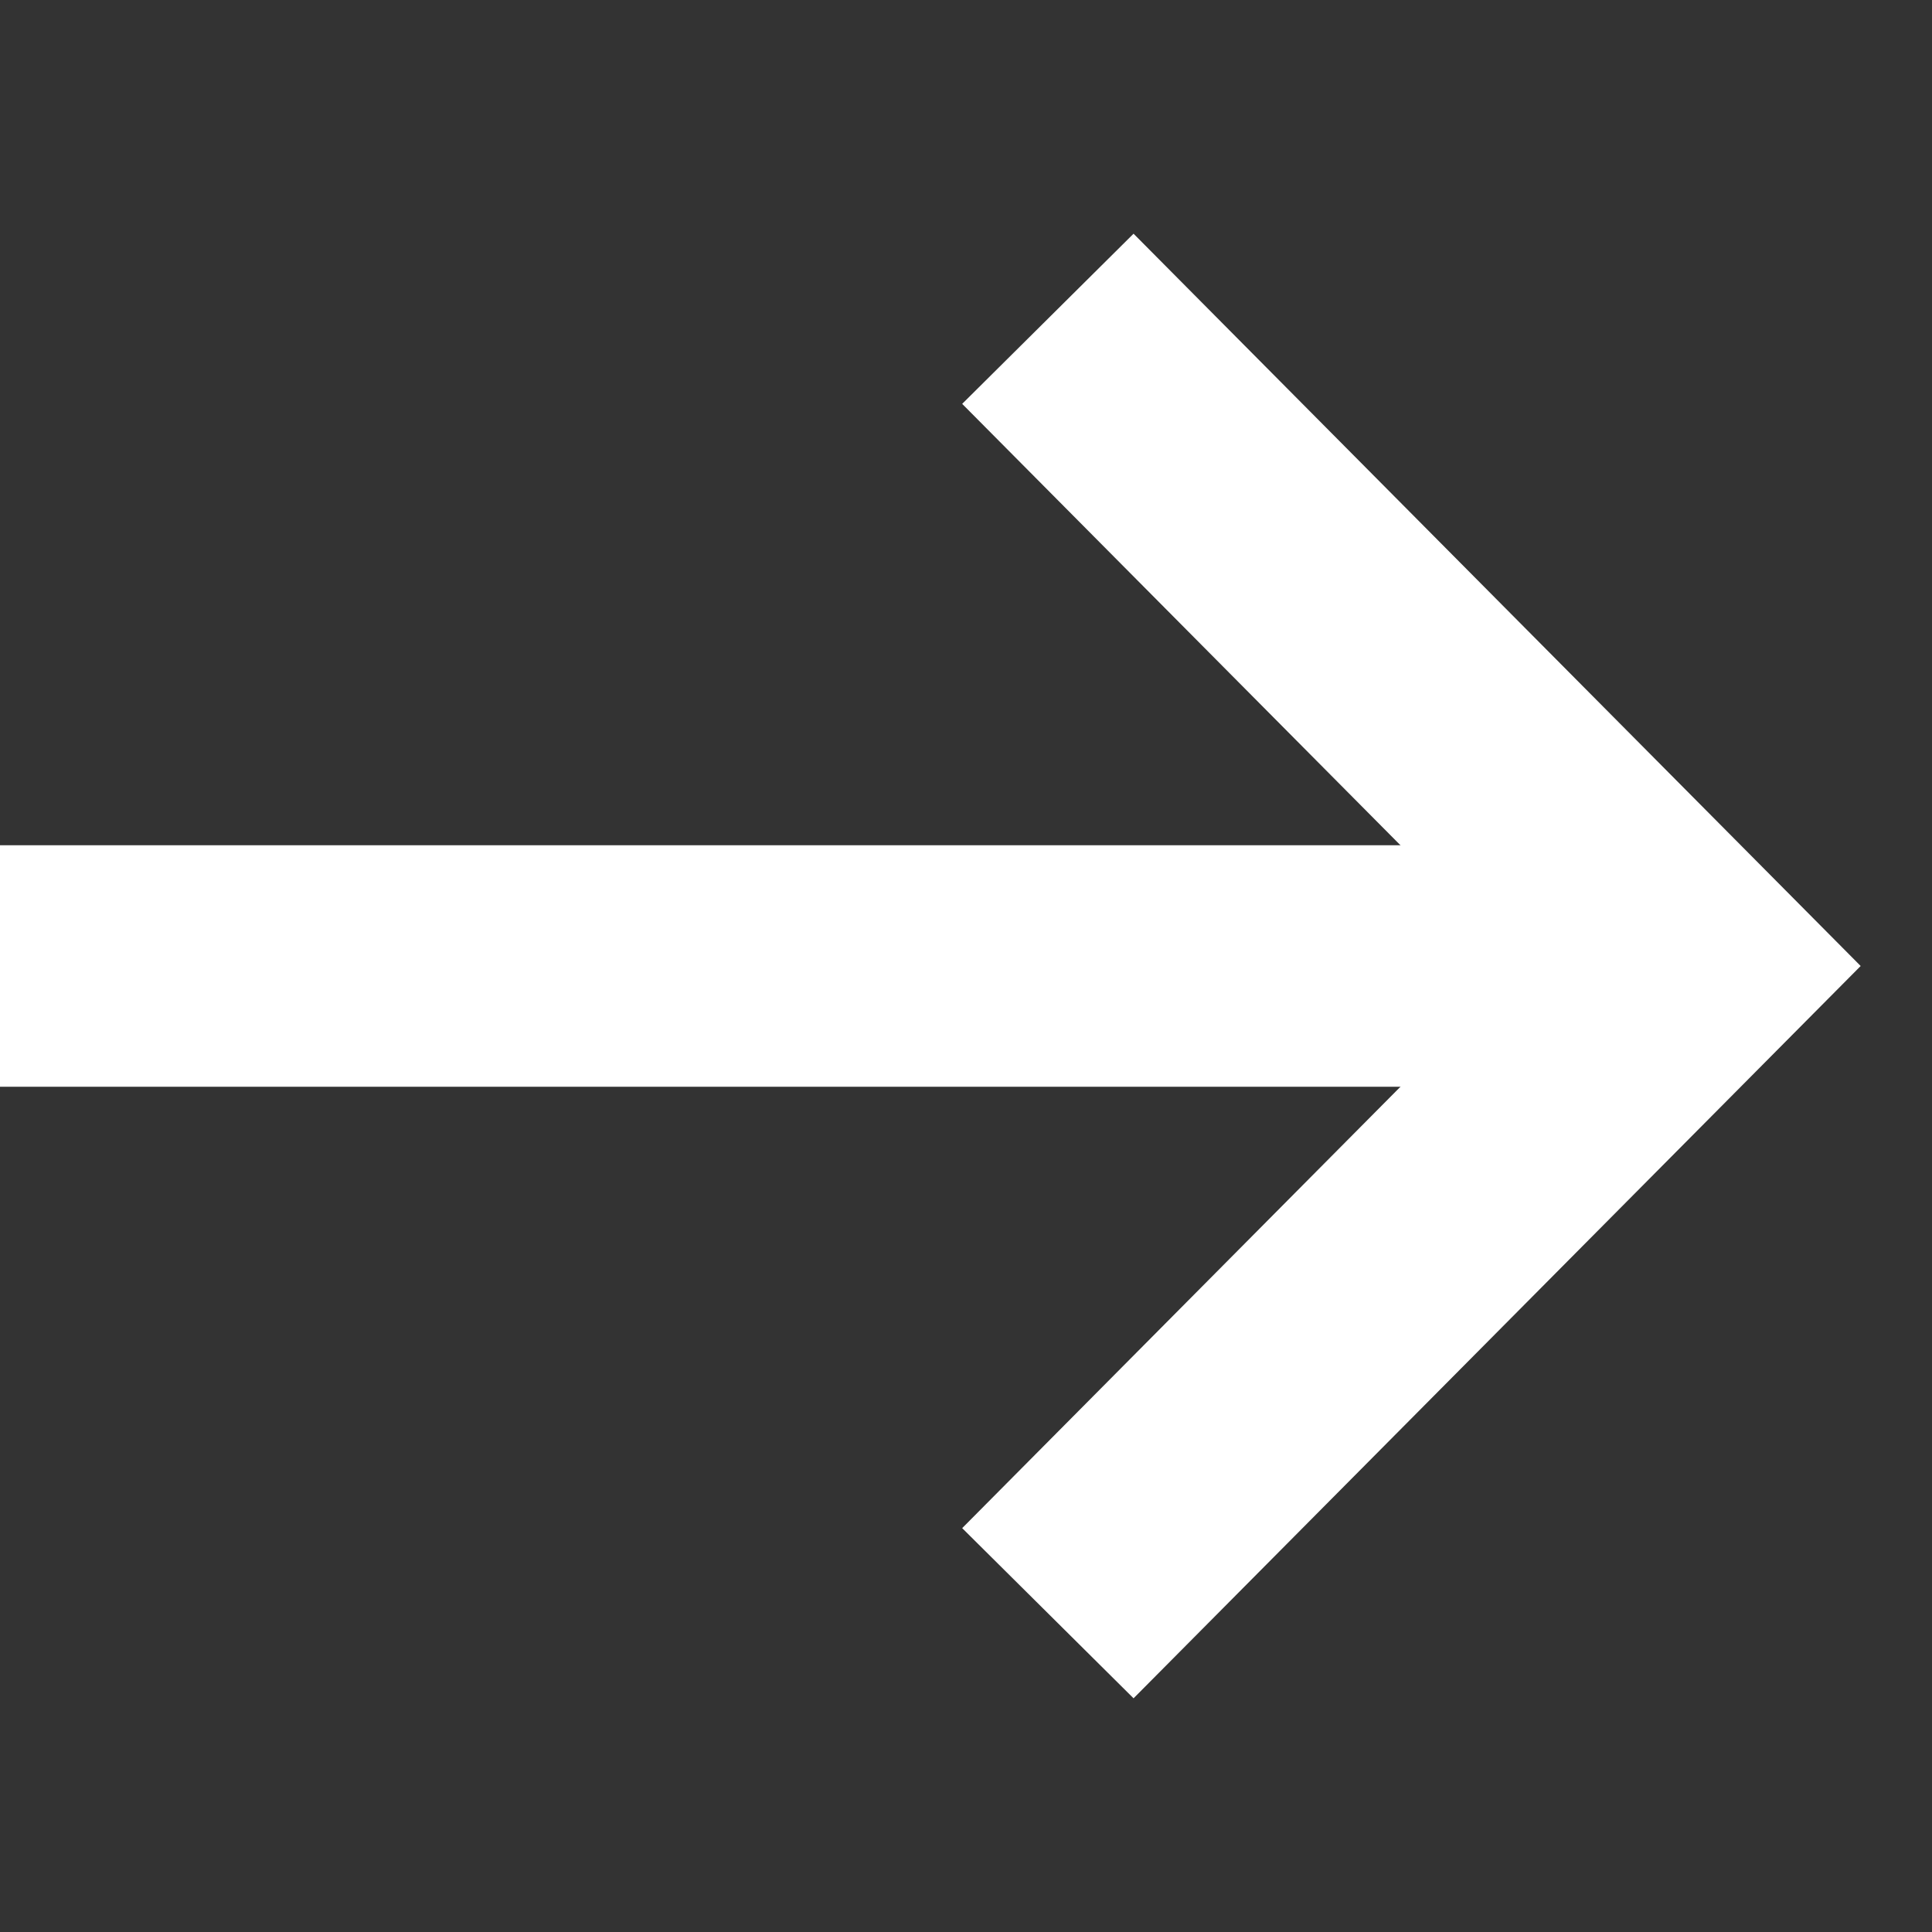 <svg width="16" height="16" viewBox="0 0 16 16" fill="none" xmlns="http://www.w3.org/2000/svg">
<rect x="0" y="0" width="16" height="16" fill="#333333" stroke="none"/>
<path d="M0 8L14 8" stroke="white" stroke-width="2"/>
<path d="M8.678 13.36L14 8L8.678 2.64" stroke="white" stroke-width="2"/>
</svg>
